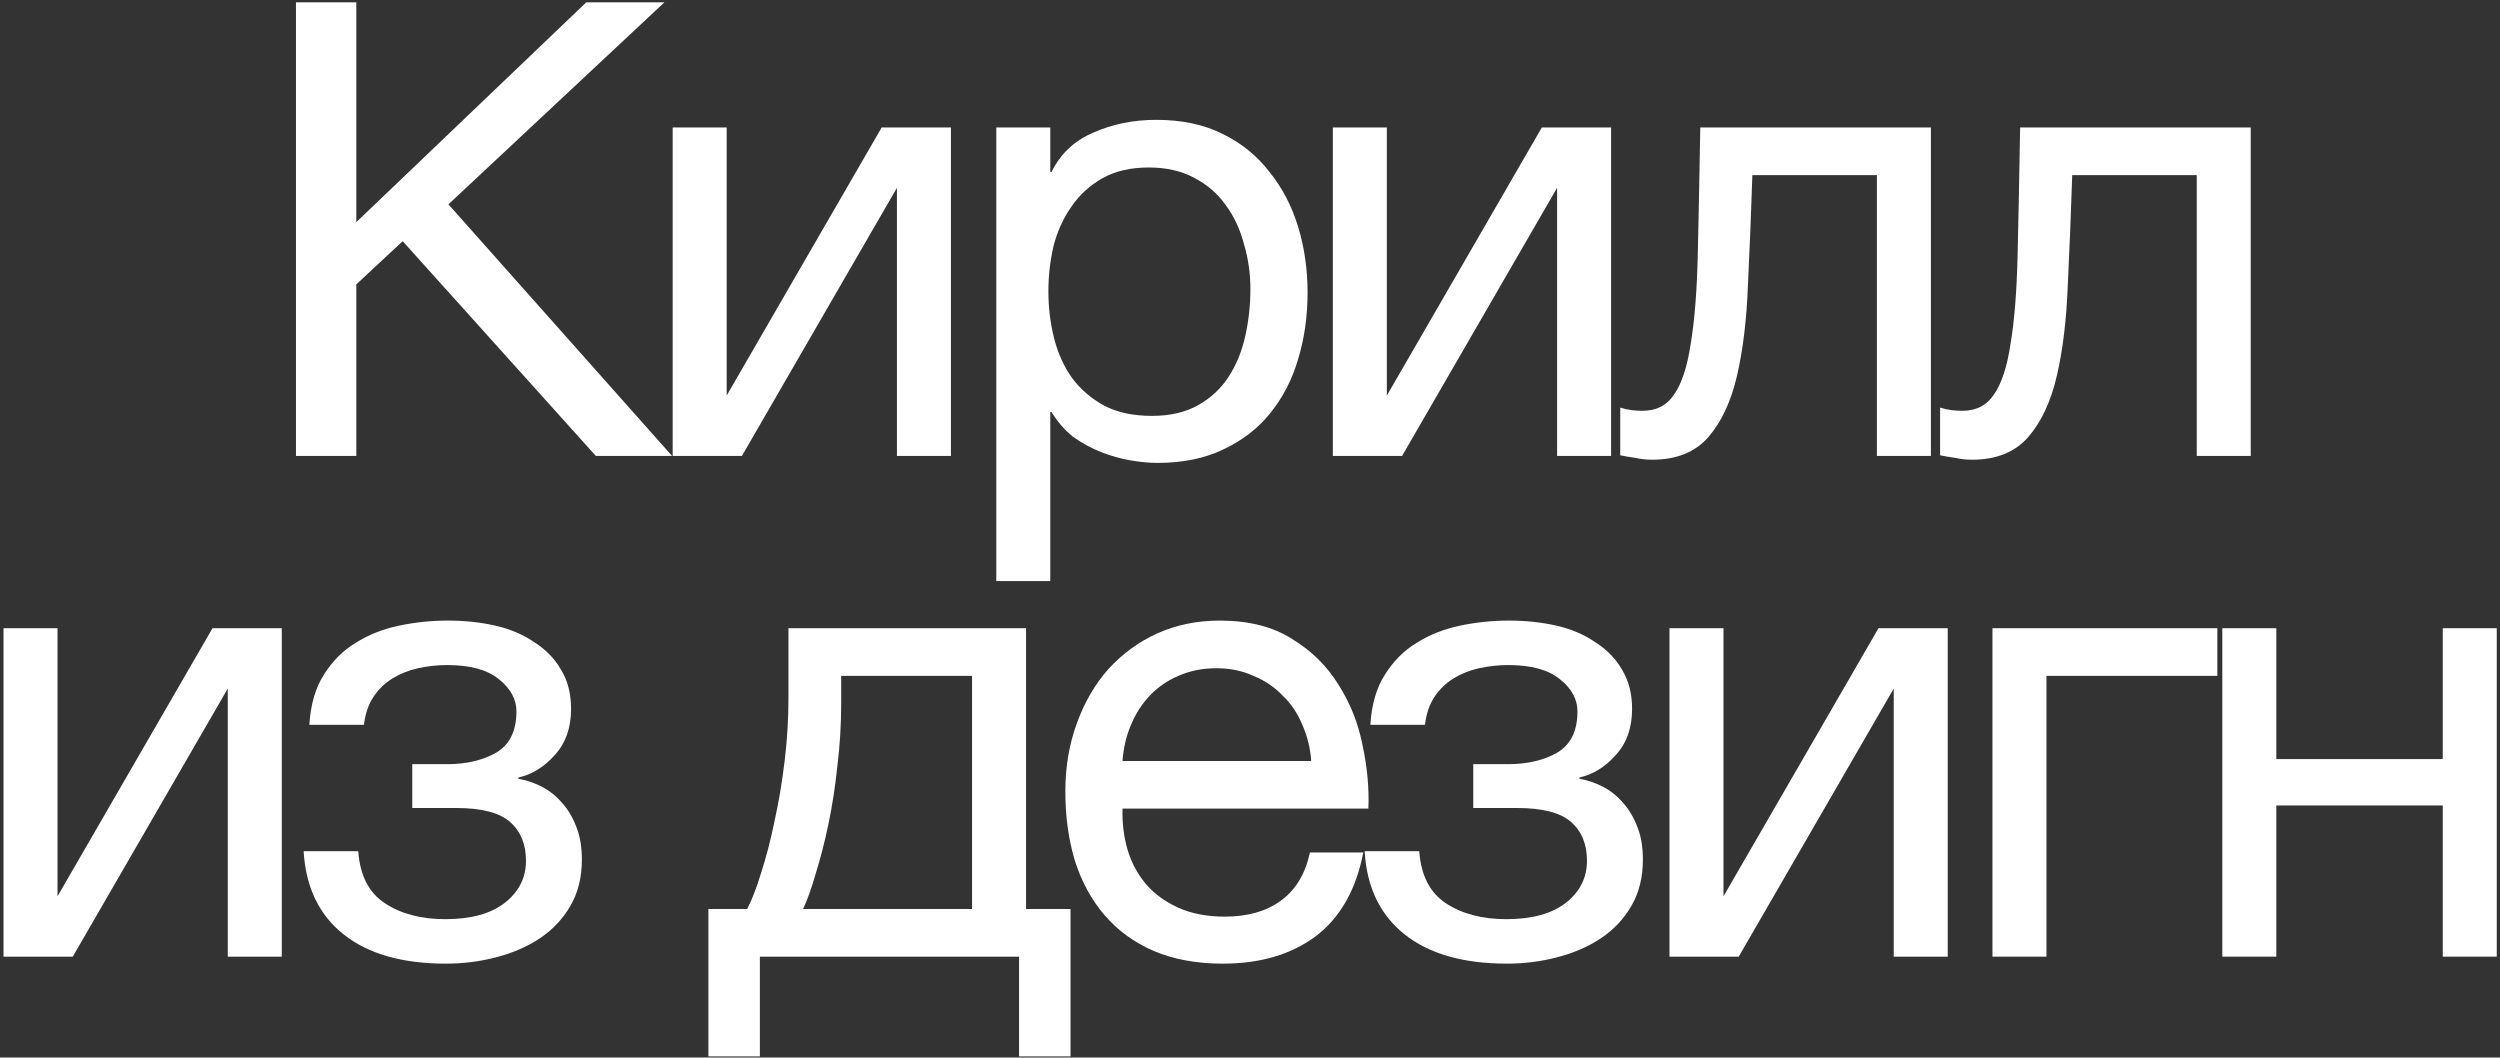 <?xml version="1.0" encoding="UTF-8"?> <svg xmlns="http://www.w3.org/2000/svg" width="669" height="283" viewBox="0 0 669 283" fill="none"><rect x="0" y="0" width="669" height="283" fill="#333333" stroke="none"/><path d="M79.2 0.62H95.35V59.44L156.89 0.62H177.8L120 54.68L179.84 122H159.44L107.76 64.54L95.35 76.1V122H79.2V0.62Z" fill="white"></path><path d="M180.008 34.11H194.458V105.85L235.938 34.11H254.468V122H240.018V50.26L198.538 122H180.008V34.11Z" fill="white"></path><path d="M266.608 34.11H281.058V46.01H281.398C283.778 41.136 287.518 37.623 292.618 35.47C297.718 33.203 303.328 32.07 309.448 32.07C316.248 32.07 322.141 33.316 327.128 35.81C332.228 38.303 336.421 41.703 339.708 46.01C343.108 50.203 345.658 55.077 347.358 60.63C349.058 66.183 349.908 72.076 349.908 78.31C349.908 84.656 349.058 90.606 347.358 96.16C345.771 101.6 343.278 106.417 339.878 110.61C336.591 114.69 332.398 117.92 327.298 120.3C322.311 122.68 316.474 123.87 309.788 123.87C307.521 123.87 305.084 123.643 302.478 123.19C299.871 122.737 297.264 122 294.658 120.98C292.051 119.96 289.558 118.6 287.178 116.9C284.911 115.087 282.984 112.877 281.398 110.27H281.058V155.49H266.608V34.11ZM308.258 111.29C313.131 111.29 317.268 110.327 320.668 108.4C324.068 106.473 326.788 103.923 328.828 100.75C330.868 97.576 332.341 93.95 333.248 89.87C334.154 85.79 334.608 81.597 334.608 77.29C334.608 73.21 334.041 69.243 332.908 65.39C331.888 61.423 330.244 57.91 327.978 54.85C325.824 51.79 322.991 49.353 319.478 47.54C316.078 45.727 312.054 44.82 307.408 44.82C302.534 44.82 298.398 45.783 294.998 47.71C291.598 49.636 288.821 52.187 286.668 55.36C284.514 58.42 282.928 61.933 281.908 65.9C281.001 69.867 280.548 73.89 280.548 77.97C280.548 82.276 281.058 86.47 282.078 90.55C283.098 94.516 284.684 98.03 286.838 101.09C289.104 104.15 291.994 106.643 295.508 108.57C299.021 110.383 303.271 111.29 308.258 111.29Z" fill="white"></path><path d="M356.669 34.11H371.119V105.85L412.599 34.11H431.129V122H416.679V50.26L375.199 122H356.669V34.11Z" fill="white"></path><path d="M442.078 123.02C440.605 123.02 439.075 122.85 437.488 122.51C435.901 122.283 434.598 122.057 433.578 121.83V109.08C434.711 109.42 435.731 109.647 436.638 109.76C437.658 109.873 438.621 109.93 439.528 109.93C443.268 109.93 446.101 108.457 448.028 105.51C450.068 102.563 451.541 98.03 452.448 91.91C453.468 85.79 454.091 77.97 454.318 68.45C454.545 58.816 454.771 47.37 454.998 34.11H516.708V122H502.258V46.86H468.938C468.598 57.173 468.201 66.977 467.748 76.27C467.408 85.45 466.445 93.496 464.858 100.41C463.271 107.323 460.721 112.82 457.208 116.9C453.695 120.98 448.651 123.02 442.078 123.02Z" fill="white"></path><path d="M527.669 123.02C526.196 123.02 524.666 122.85 523.079 122.51C521.492 122.283 520.189 122.057 519.169 121.83V109.08C520.302 109.42 521.322 109.647 522.229 109.76C523.249 109.873 524.212 109.93 525.119 109.93C528.859 109.93 531.692 108.457 533.619 105.51C535.659 102.563 537.132 98.03 538.039 91.91C539.059 85.79 539.682 77.97 539.909 68.45C540.136 58.816 540.362 47.37 540.589 34.11H602.299V122H587.849V46.86H554.529C554.189 57.173 553.792 66.977 553.339 76.27C552.999 85.45 552.036 93.496 550.449 100.41C548.862 107.323 546.312 112.82 542.799 116.9C539.286 120.98 534.242 123.02 527.669 123.02Z" fill="white"></path><path d="M0.941 168.11H15.391V239.85L56.871 168.11H75.401V256H60.951V184.26L19.471 256H0.941V168.11Z" fill="white"></path><path d="M119.33 257.87C107.656 257.87 98.533 255.263 91.96 250.05C85.386 244.837 81.816 237.413 81.25 227.78H95.87C96.323 234.24 98.703 238.887 103.01 241.72C107.316 244.553 112.7 245.97 119.16 245.97C126.073 245.97 131.4 244.497 135.14 241.55C138.88 238.603 140.75 234.863 140.75 230.33C140.75 225.91 139.333 222.453 136.5 219.96C133.666 217.467 128.85 216.22 122.05 216.22H110.32V204.49H119.67C124.77 204.49 129.133 203.47 132.76 201.43C136.386 199.277 138.2 195.593 138.2 190.38C138.2 187.093 136.613 184.203 133.44 181.71C130.38 179.217 125.79 177.97 119.67 177.97C117.063 177.97 114.456 178.253 111.85 178.82C109.356 179.387 107.09 180.293 105.05 181.54C103.01 182.787 101.31 184.43 99.95 186.47C98.59 188.51 97.74 191.003 97.4 193.95H82.78C83.12 188.51 84.423 184.033 86.69 180.52C88.956 176.893 91.79 174.06 95.19 172.02C98.59 169.867 102.443 168.337 106.75 167.43C111.056 166.523 115.42 166.07 119.84 166.07C124.373 166.07 128.623 166.523 132.59 167.43C136.556 168.337 140.013 169.81 142.96 171.85C146.02 173.777 148.4 176.213 150.1 179.16C151.913 182.107 152.82 185.62 152.82 189.7C152.82 194.8 151.346 198.937 148.4 202.11C145.566 205.283 142.336 207.267 138.71 208.06V208.4C140.75 208.74 142.79 209.42 144.83 210.44C146.87 211.46 148.683 212.877 150.27 214.69C151.856 216.39 153.16 218.543 154.18 221.15C155.2 223.643 155.71 226.59 155.71 229.99C155.71 234.75 154.69 238.887 152.65 242.4C150.61 245.913 147.89 248.803 144.49 251.07C141.09 253.337 137.18 255.037 132.76 256.17C128.453 257.303 123.976 257.87 119.33 257.87Z" fill="white"></path><path d="M189.57 243.25H199.94C201.187 240.87 202.434 237.64 203.68 233.56C205.04 229.367 206.23 224.777 207.25 219.79C208.384 214.69 209.29 209.307 209.97 203.64C210.65 197.973 210.99 192.42 210.99 186.98V168.11H274.57V243.25H286.47V282.69H272.7V256H203.34V282.69H189.57V243.25ZM260.12 243.25V180.86H225.1V188.34C225.1 193.893 224.76 199.447 224.08 205C223.514 210.44 222.72 215.597 221.7 220.47C220.68 225.343 219.547 229.763 218.3 233.73C217.167 237.697 216.034 240.87 214.9 243.25H260.12Z" fill="white"></path><path d="M327.248 257.87C320.221 257.87 314.044 256.737 308.718 254.47C303.504 252.203 299.141 249.03 295.628 244.95C292.114 240.87 289.451 235.997 287.638 230.33C285.938 224.663 285.088 218.487 285.088 211.8C285.088 205.227 286.108 199.163 288.148 193.61C290.188 187.943 293.021 183.07 296.648 178.99C300.388 174.91 304.751 171.737 309.738 169.47C314.838 167.203 320.391 166.07 326.398 166.07C334.218 166.07 340.678 167.713 345.778 171C350.991 174.173 355.128 178.253 358.188 183.24C361.361 188.227 363.514 193.667 364.648 199.56C365.894 205.453 366.404 211.063 366.178 216.39H300.388C300.274 220.243 300.728 223.927 301.748 227.44C302.768 230.84 304.411 233.9 306.678 236.62C308.944 239.227 311.834 241.323 315.348 242.91C318.861 244.497 322.998 245.29 327.758 245.29C333.878 245.29 338.864 243.873 342.718 241.04C346.684 238.207 349.291 233.9 350.538 228.12H364.818C362.891 238.093 358.641 245.573 352.068 250.56C345.494 255.433 337.221 257.87 327.248 257.87ZM350.878 203.64C350.651 200.24 349.858 197.01 348.498 193.95C347.251 190.89 345.494 188.283 343.228 186.13C341.074 183.863 338.468 182.107 335.408 180.86C332.461 179.5 329.174 178.82 325.548 178.82C321.808 178.82 318.408 179.5 315.348 180.86C312.401 182.107 309.851 183.863 307.698 186.13C305.544 188.397 303.844 191.06 302.598 194.12C301.351 197.067 300.614 200.24 300.388 203.64H350.878Z" fill="white"></path><path d="M403.256 257.87C391.583 257.87 382.46 255.263 375.886 250.05C369.313 244.837 365.743 237.413 365.176 227.78H379.796C380.25 234.24 382.63 238.887 386.936 241.72C391.243 244.553 396.626 245.97 403.086 245.97C410 245.97 415.326 244.497 419.066 241.55C422.806 238.603 424.676 234.863 424.676 230.33C424.676 225.91 423.26 222.453 420.426 219.96C417.593 217.467 412.776 216.22 405.976 216.22H394.246V204.49H403.596C408.696 204.49 413.06 203.47 416.686 201.43C420.313 199.277 422.126 195.593 422.126 190.38C422.126 187.093 420.54 184.203 417.366 181.71C414.306 179.217 409.716 177.97 403.596 177.97C400.99 177.97 398.383 178.253 395.776 178.82C393.283 179.387 391.016 180.293 388.976 181.54C386.936 182.787 385.236 184.43 383.876 186.47C382.516 188.51 381.666 191.003 381.326 193.95H366.706C367.046 188.51 368.35 184.033 370.616 180.52C372.883 176.893 375.716 174.06 379.116 172.02C382.516 169.867 386.37 168.337 390.676 167.43C394.983 166.523 399.346 166.07 403.766 166.07C408.3 166.07 412.55 166.523 416.516 167.43C420.483 168.337 423.94 169.81 426.886 171.85C429.946 173.777 432.326 176.213 434.026 179.16C435.84 182.107 436.746 185.62 436.746 189.7C436.746 194.8 435.273 198.937 432.326 202.11C429.493 205.283 426.263 207.267 422.636 208.06V208.4C424.676 208.74 426.716 209.42 428.756 210.44C430.796 211.46 432.61 212.877 434.196 214.69C435.783 216.39 437.086 218.543 438.106 221.15C439.126 223.643 439.636 226.59 439.636 229.99C439.636 234.75 438.616 238.887 436.576 242.4C434.536 245.913 431.816 248.803 428.416 251.07C425.016 253.337 421.106 255.037 416.686 256.17C412.38 257.303 407.903 257.87 403.256 257.87Z" fill="white"></path><path d="M446.752 168.11H461.202V239.85L502.682 168.11H521.212V256H506.762V184.26L465.282 256H446.752V168.11Z" fill="white"></path><path d="M533.181 168.11H593.361V180.86H547.631V256H533.181V168.11Z" fill="white"></path><path d="M594.692 168.11H609.142V203.13H653.682V168.11H668.132V256H653.682V215.54H609.142V256H594.692V168.11Z" fill="white"></path></svg> 